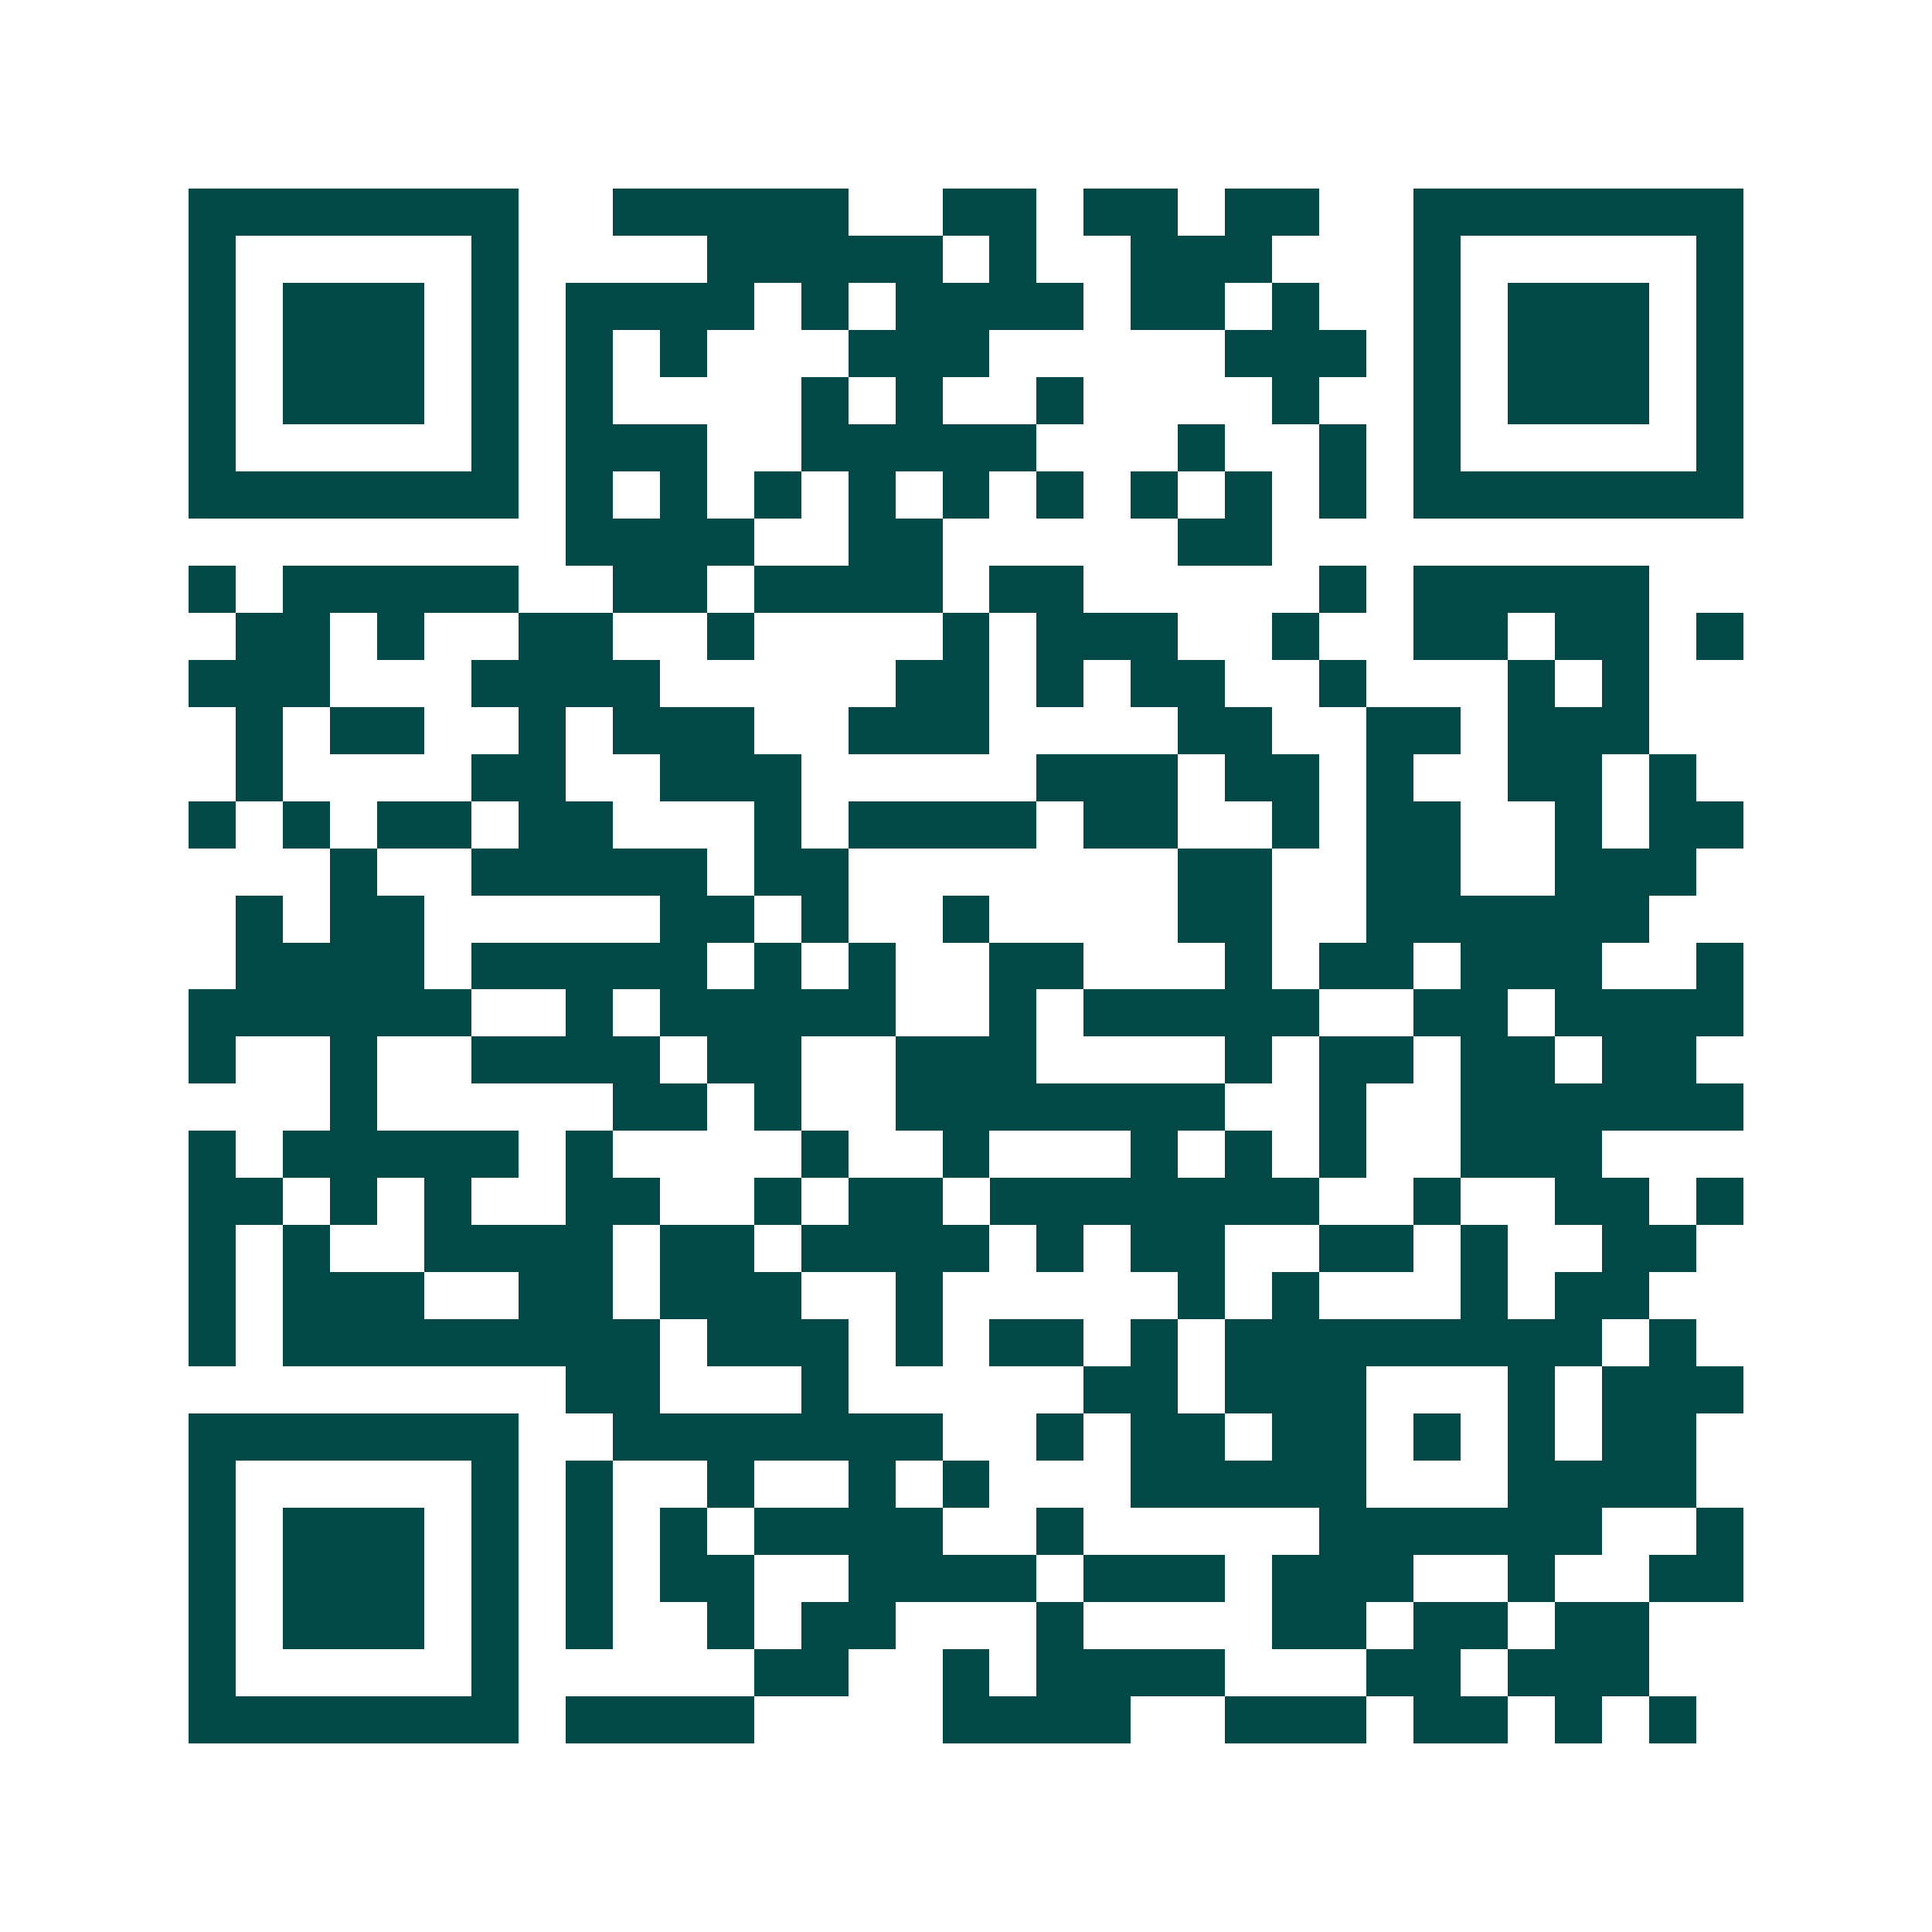 <svg xmlns="http://www.w3.org/2000/svg" width="200" height="200" viewBox="0 0 41 41" shape-rendering="crispEdges"><path fill="#ffffff" d="M0 0h41v41H0z"/><path stroke="#014847" d="M4 4.5h7m2 0h5m2 0h2m1 0h2m1 0h2m2 0h7M4 5.5h1m5 0h1m4 0h5m1 0h1m2 0h3m3 0h1m5 0h1M4 6.5h1m1 0h3m1 0h1m1 0h4m1 0h1m1 0h4m1 0h2m1 0h1m2 0h1m1 0h3m1 0h1M4 7.5h1m1 0h3m1 0h1m1 0h1m1 0h1m3 0h3m5 0h3m1 0h1m1 0h3m1 0h1M4 8.5h1m1 0h3m1 0h1m1 0h1m4 0h1m1 0h1m2 0h1m4 0h1m2 0h1m1 0h3m1 0h1M4 9.5h1m5 0h1m1 0h3m2 0h5m3 0h1m2 0h1m1 0h1m5 0h1M4 10.5h7m1 0h1m1 0h1m1 0h1m1 0h1m1 0h1m1 0h1m1 0h1m1 0h1m1 0h1m1 0h7M12 11.5h4m2 0h2m5 0h2M4 12.5h1m1 0h5m2 0h2m1 0h4m1 0h2m5 0h1m1 0h5M5 13.5h2m1 0h1m2 0h2m2 0h1m4 0h1m1 0h3m2 0h1m2 0h2m1 0h2m1 0h1M4 14.5h3m3 0h4m5 0h2m1 0h1m1 0h2m2 0h1m3 0h1m1 0h1M5 15.5h1m1 0h2m2 0h1m1 0h3m2 0h3m4 0h2m2 0h2m1 0h3M5 16.5h1m4 0h2m2 0h3m5 0h3m1 0h2m1 0h1m2 0h2m1 0h1M4 17.5h1m1 0h1m1 0h2m1 0h2m3 0h1m1 0h4m1 0h2m2 0h1m1 0h2m2 0h1m1 0h2M7 18.5h1m2 0h5m1 0h2m7 0h2m2 0h2m2 0h3M5 19.5h1m1 0h2m5 0h2m1 0h1m2 0h1m4 0h2m2 0h6M5 20.5h4m1 0h5m1 0h1m1 0h1m2 0h2m3 0h1m1 0h2m1 0h3m2 0h1M4 21.5h6m2 0h1m1 0h5m2 0h1m1 0h5m2 0h2m1 0h4M4 22.5h1m2 0h1m2 0h4m1 0h2m2 0h3m4 0h1m1 0h2m1 0h2m1 0h2M7 23.5h1m5 0h2m1 0h1m2 0h7m2 0h1m2 0h6M4 24.5h1m1 0h5m1 0h1m4 0h1m2 0h1m3 0h1m1 0h1m1 0h1m2 0h3M4 25.5h2m1 0h1m1 0h1m2 0h2m2 0h1m1 0h2m1 0h7m2 0h1m2 0h2m1 0h1M4 26.5h1m1 0h1m2 0h4m1 0h2m1 0h4m1 0h1m1 0h2m2 0h2m1 0h1m2 0h2M4 27.5h1m1 0h3m2 0h2m1 0h3m2 0h1m5 0h1m1 0h1m3 0h1m1 0h2M4 28.5h1m1 0h8m1 0h3m1 0h1m1 0h2m1 0h1m1 0h8m1 0h1M12 29.5h2m3 0h1m5 0h2m1 0h3m3 0h1m1 0h3M4 30.5h7m2 0h7m2 0h1m1 0h2m1 0h2m1 0h1m1 0h1m1 0h2M4 31.5h1m5 0h1m1 0h1m2 0h1m2 0h1m1 0h1m3 0h5m3 0h4M4 32.5h1m1 0h3m1 0h1m1 0h1m1 0h1m1 0h4m2 0h1m5 0h6m2 0h1M4 33.5h1m1 0h3m1 0h1m1 0h1m1 0h2m2 0h4m1 0h3m1 0h3m2 0h1m2 0h2M4 34.5h1m1 0h3m1 0h1m1 0h1m2 0h1m1 0h2m3 0h1m4 0h2m1 0h2m1 0h2M4 35.5h1m5 0h1m5 0h2m2 0h1m1 0h4m3 0h2m1 0h3M4 36.5h7m1 0h4m4 0h4m2 0h3m1 0h2m1 0h1m1 0h1"/></svg>
